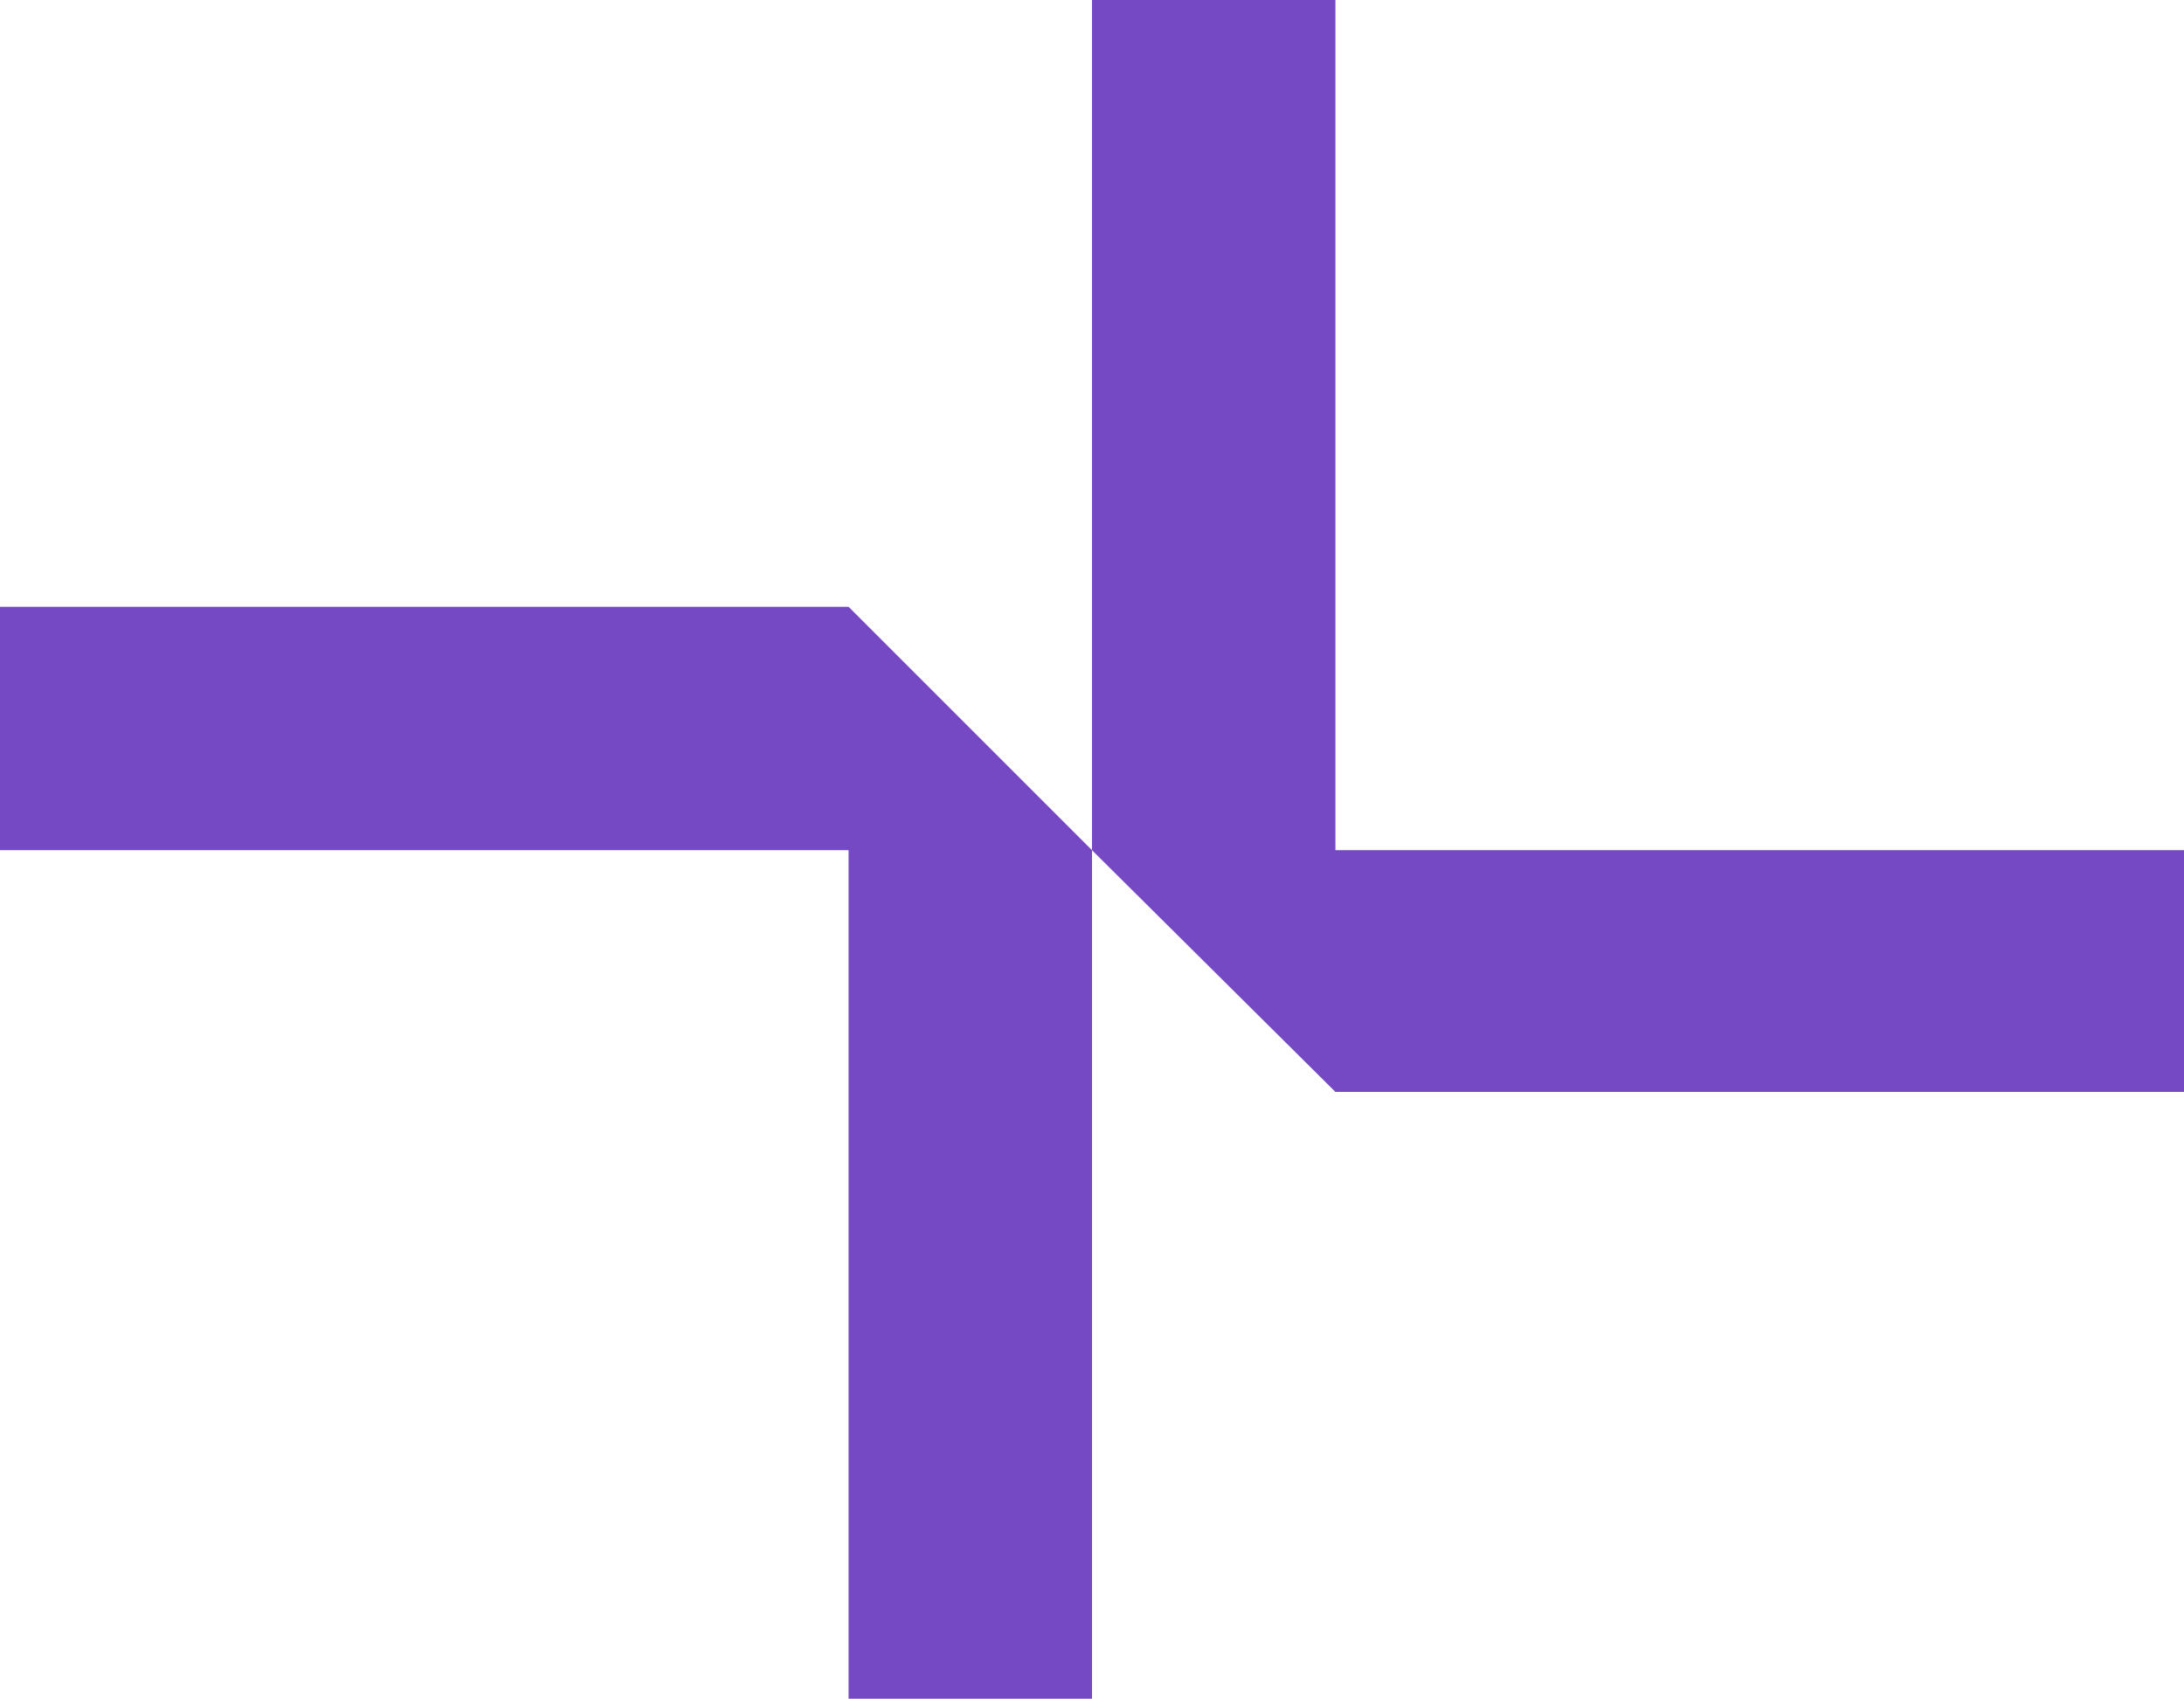 <?xml version="1.0" encoding="utf-8"?>
<!-- Generator: Adobe Illustrator 27.6.1, SVG Export Plug-In . SVG Version: 6.00 Build 0)  -->
<svg version="1.1" id="Слой_1" xmlns="http://www.w3.org/2000/svg" xmlns:xlink="http://www.w3.org/1999/xlink" x="0px" y="0px"
	 viewBox="0 0 129.2 100.5" style="enable-background:new 0 0 129.2 100.5;" xml:space="preserve">
<style type="text/css">
	.st0{fill:#7649C4;}
	.st1{fill:#C8B8F4;}
	.st2{filter:url(#Adobe_OpacityMaskFilter);}
	.st3{fill:#FFFFFF;}
	.st4{filter:url(#Adobe_OpacityMaskFilter_00000079466309312814025160000002376820886806583441_);}
	.st5{filter:url(#Adobe_OpacityMaskFilter_00000011737425934709899260000013053964117792214430_);}
	.st6{fill:#191919;}
	.st7{fill:none;stroke:#606060;stroke-width:2;stroke-miterlimit:10;}
	.st8{fill:#606060;}
	.st9{fill:none;stroke:#606060;stroke-width:2;stroke-miterlimit:10;stroke-dasharray:1.964,1.964;}
	.st10{fill:none;stroke:#606060;stroke-width:2;stroke-miterlimit:10;stroke-dasharray:2.082,2.082;}
	.st11{fill:url(#SVGID_00000149370767881852546420000014206795284640174231_);stroke:#606060;stroke-width:2;stroke-miterlimit:10;}
	.st12{fill:#7649C4;stroke:#606060;stroke-width:2;stroke-miterlimit:10;}
	.st13{fill:#9A75EA;stroke:#606060;stroke-width:2;stroke-miterlimit:10;}
	.st14{fill:#C8B8F4;stroke:#606060;stroke-width:2;stroke-miterlimit:10;}
	.st15{fill:#E0D7FF;stroke:#606060;stroke-width:2;stroke-miterlimit:10;}
	.st16{fill:#191919;stroke:#606060;stroke-width:2;stroke-miterlimit:10;}
	.st17{fill:#A5A5A5;stroke:#606060;stroke-width:2;stroke-miterlimit:10;}
	.st18{fill:#CCCCCC;stroke:#606060;stroke-width:2;stroke-miterlimit:10;}
	.st19{fill:#160B2D;stroke:#606060;stroke-width:2;stroke-miterlimit:10;}
	.st20{fill:#FFFFFF;stroke:#606060;stroke-width:2;stroke-miterlimit:10;}
	.st21{stroke:#606060;stroke-width:2;stroke-miterlimit:10;}
	.st22{filter:url(#Adobe_OpacityMaskFilter_00000036216789997673649600000006785251461389246888_);}
	.st23{mask:url(#SVGID_00000009579801788029290830000006016736844213009792_);}
	.st24{fill:#E0D7FF;}
	.st25{filter:url(#Adobe_OpacityMaskFilter_00000080924821051288089430000016483788121844879011_);}
	.st26{filter:url(#Adobe_OpacityMaskFilter_00000047020333556115536440000018033239234802448532_);}
	.st27{mask:url(#SVGID_00000104678748322782231620000013786097822958144135_);}
	.st28{filter:url(#Adobe_OpacityMaskFilter_00000080925419006007571840000015266494526399445126_);}
	.st29{filter:url(#Adobe_OpacityMaskFilter_00000164503603186790540620000015394229449130544285_);}
	.st30{fill:#160B2D;}
	.st31{fill:#A5A5A5;}
	.st32{fill:#9A75EA;}
</style>
<g>
	<polygon class="st0" points="79,0 64.6,0 64.6,50.3 79,64.6 129.2,64.6 129.2,50.3 79,50.3 	"/>
	<polygon class="st0" points="0,35.9 0,50.3 50.2,50.3 50.2,100.5 64.6,100.5 64.6,50.3 50.2,35.9 	"/>
</g>
</svg>
